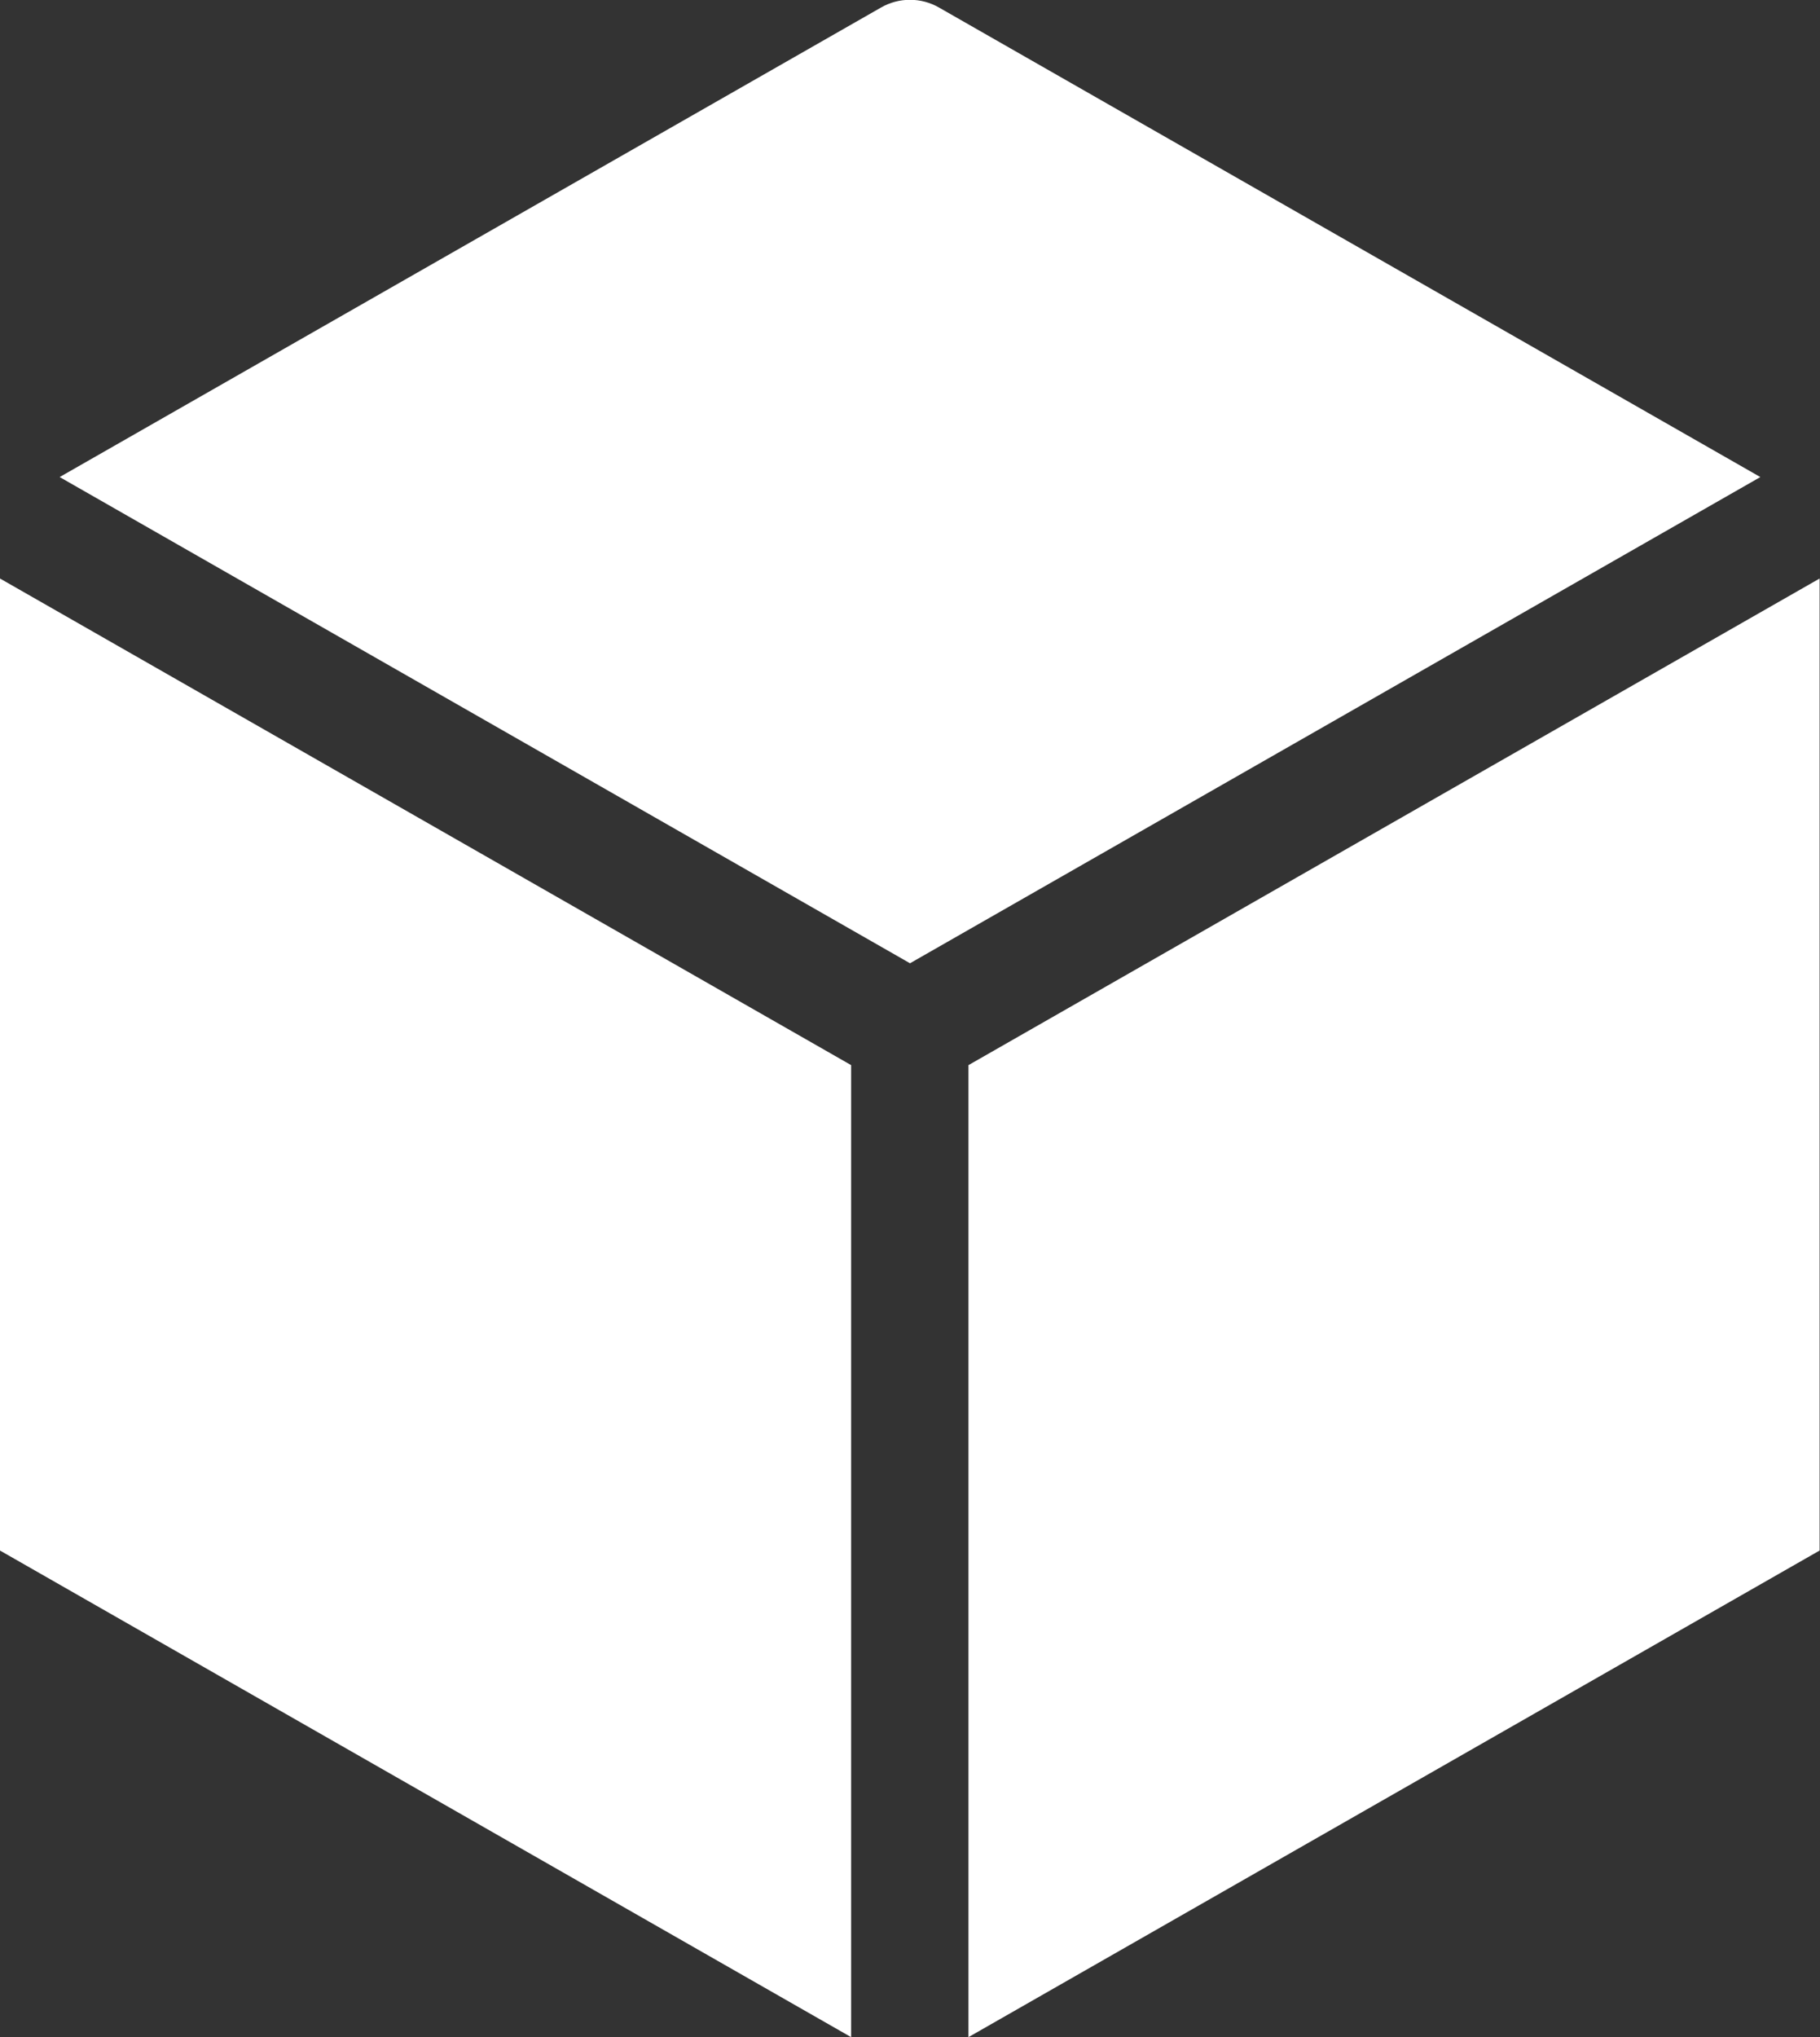 <?xml version="1.0" encoding="utf-8"?>
<!-- Generator: Adobe Illustrator 25.0.1, SVG Export Plug-In . SVG Version: 6.00 Build 0)  -->
<svg version="1.1" id="Layer_1" xmlns="http://www.w3.org/2000/svg" xmlns:xlink="http://www.w3.org/1999/xlink" x="0px" y="0px"
	 width="457.6px" height="512px" viewBox="0 0 457.6 512" style="enable-background:new 0 0 457.6 512;" xml:space="preserve">
<rect x="0" y="0" width="457.6" height="512" fill="#333333" stroke="none"/>
<style type="text/css">
	.st0{fill:#FFFFFF;}
</style>
<g>
	<path class="st0" d="M214,267.7L0,145.4v244.3L214,512V267.7z"/>
	<path class="st0" d="M243.5,267.7V512l214-122.3V145.4L243.5,267.7z"/>
	<path class="st0" d="M15,119.9l213.8,122.2l213.8-122.2L236.1,1.9c-4.5-2.6-10.1-2.6-14.6,0L15,119.9z"/>
</g>
</svg>
